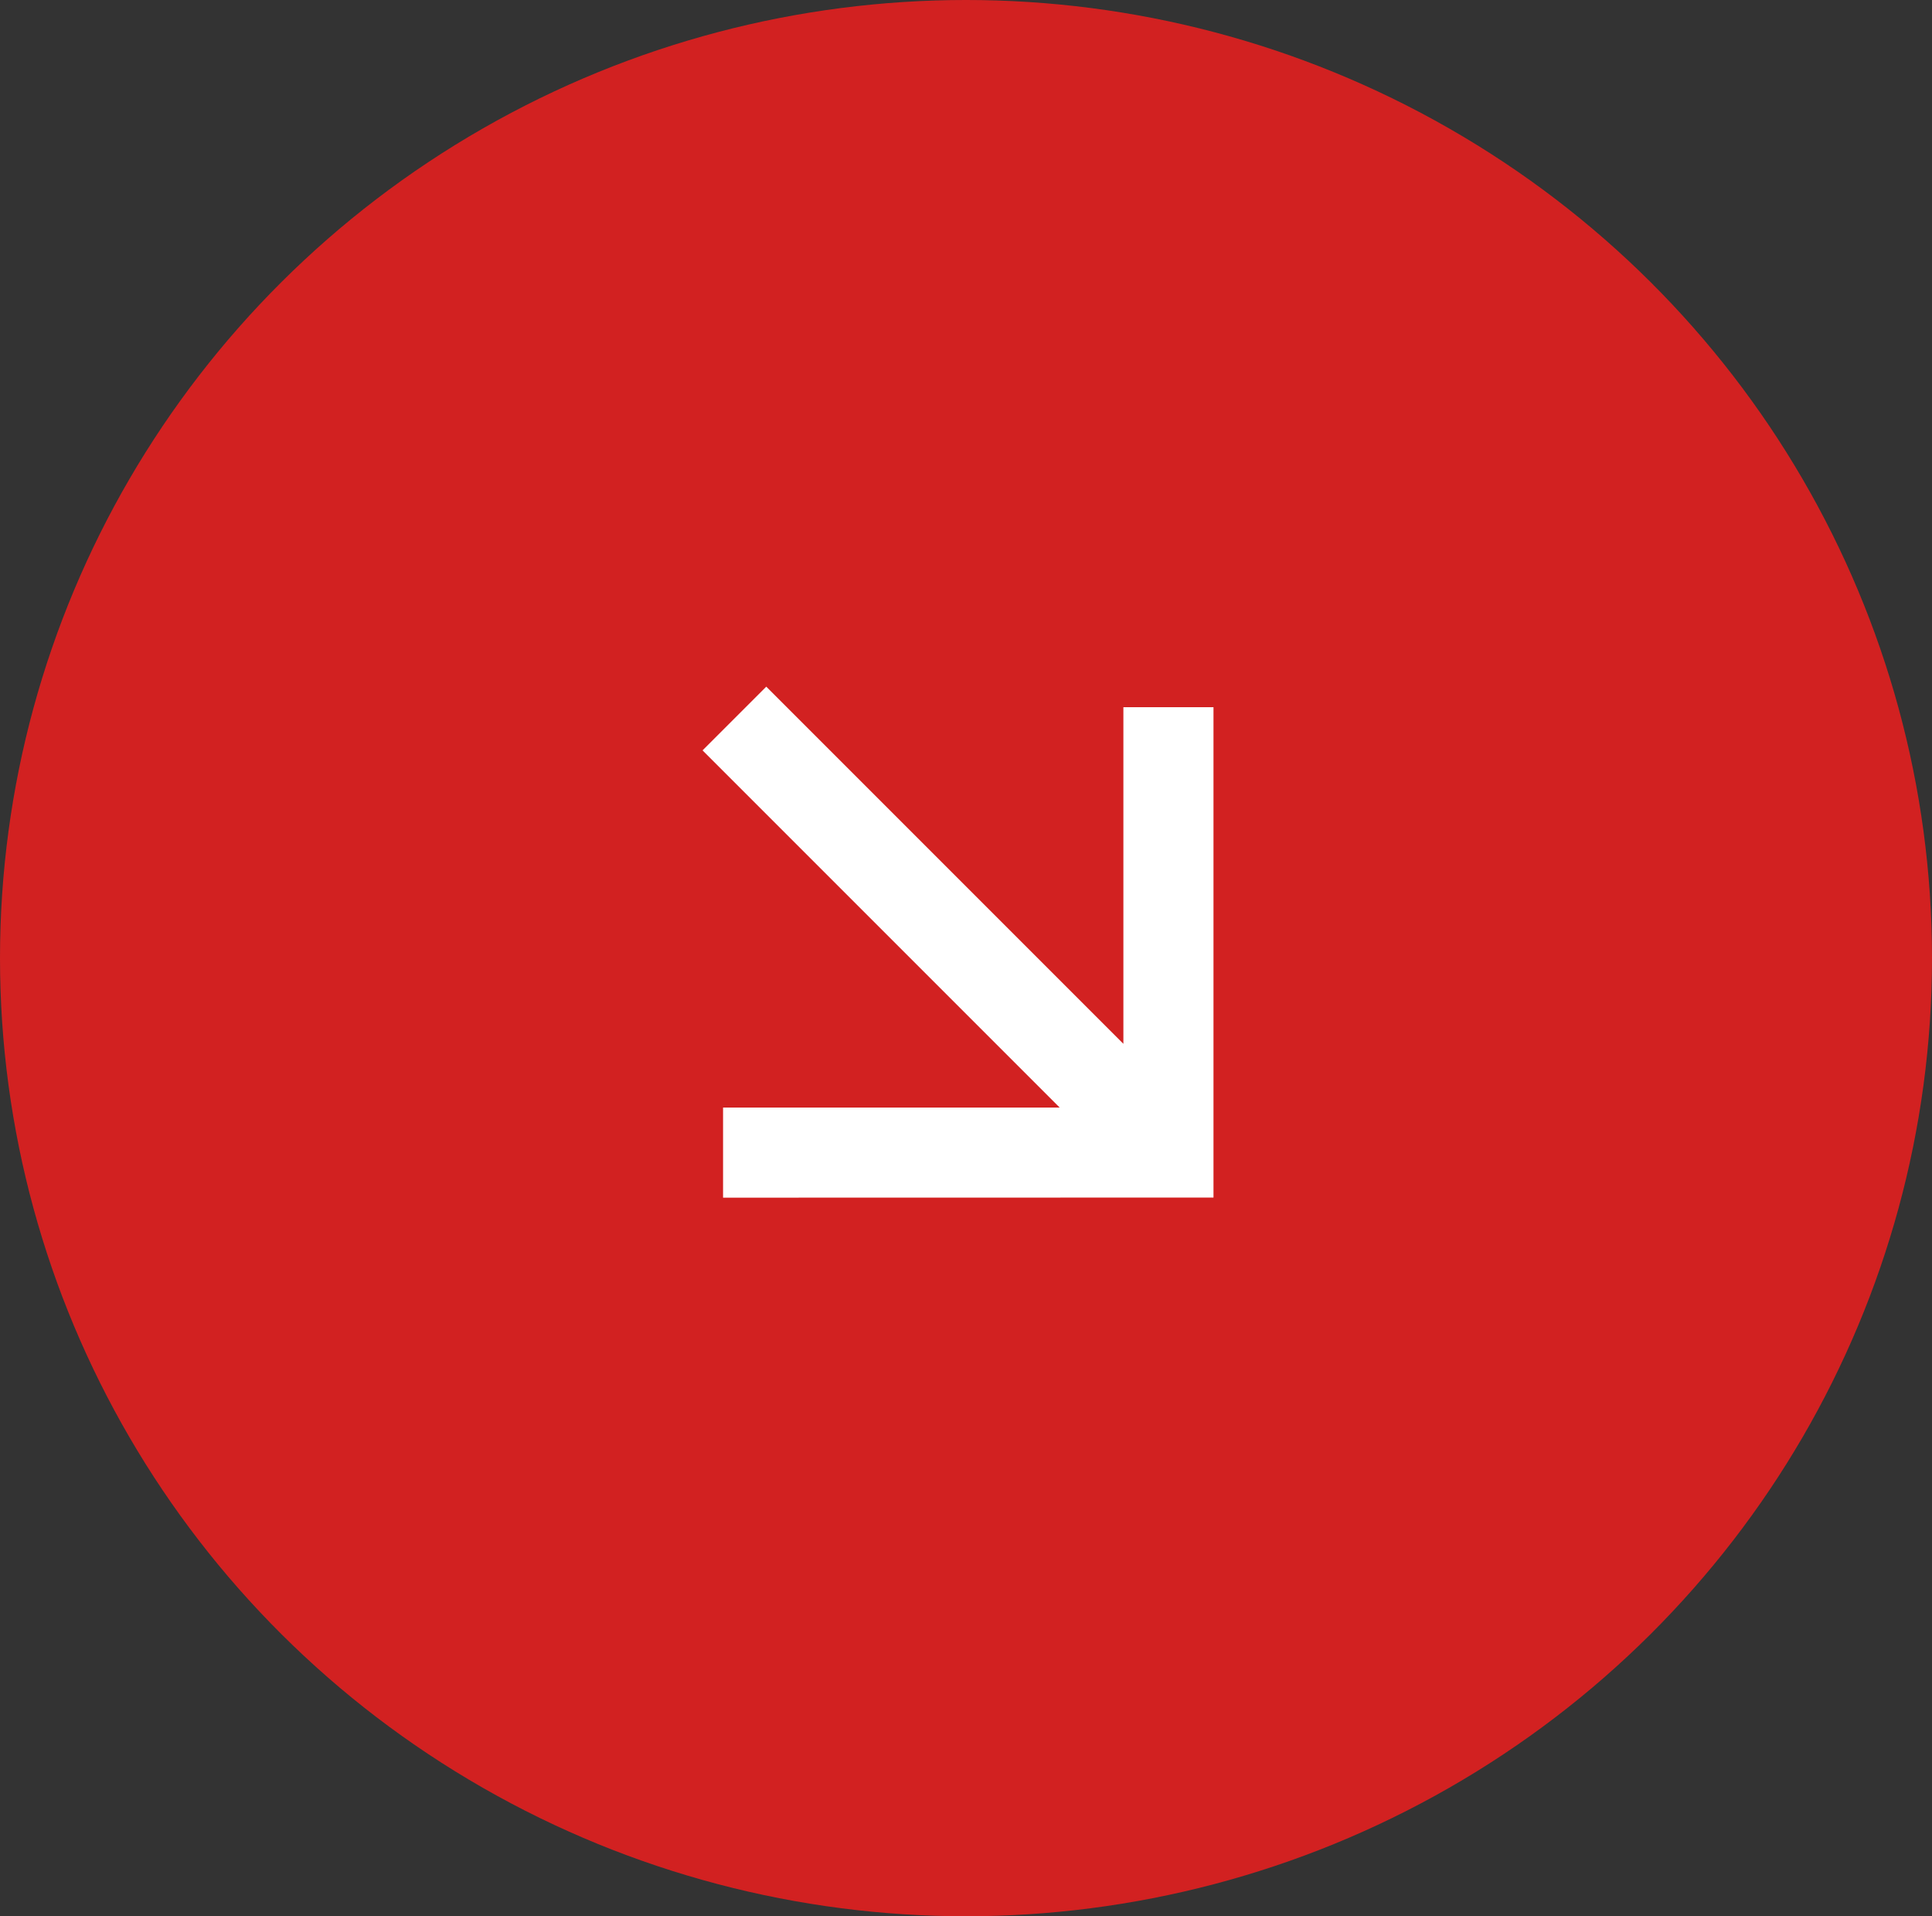 <svg xmlns="http://www.w3.org/2000/svg" width="121" height="120" viewBox="0 0 121 120" fill="none"><rect x="0" y="0" width="121" height="120" fill="#333333" stroke="none"/><ellipse cx="60.5" cy="60" rx="60.5" ry="60" fill="#D22121"></ellipse><path d="M76 44.285H70.357V65.366L47.991 43L44 46.991L66.366 69.357H45.285V75L76 74.994V44.285Z" fill="white"></path></svg>
